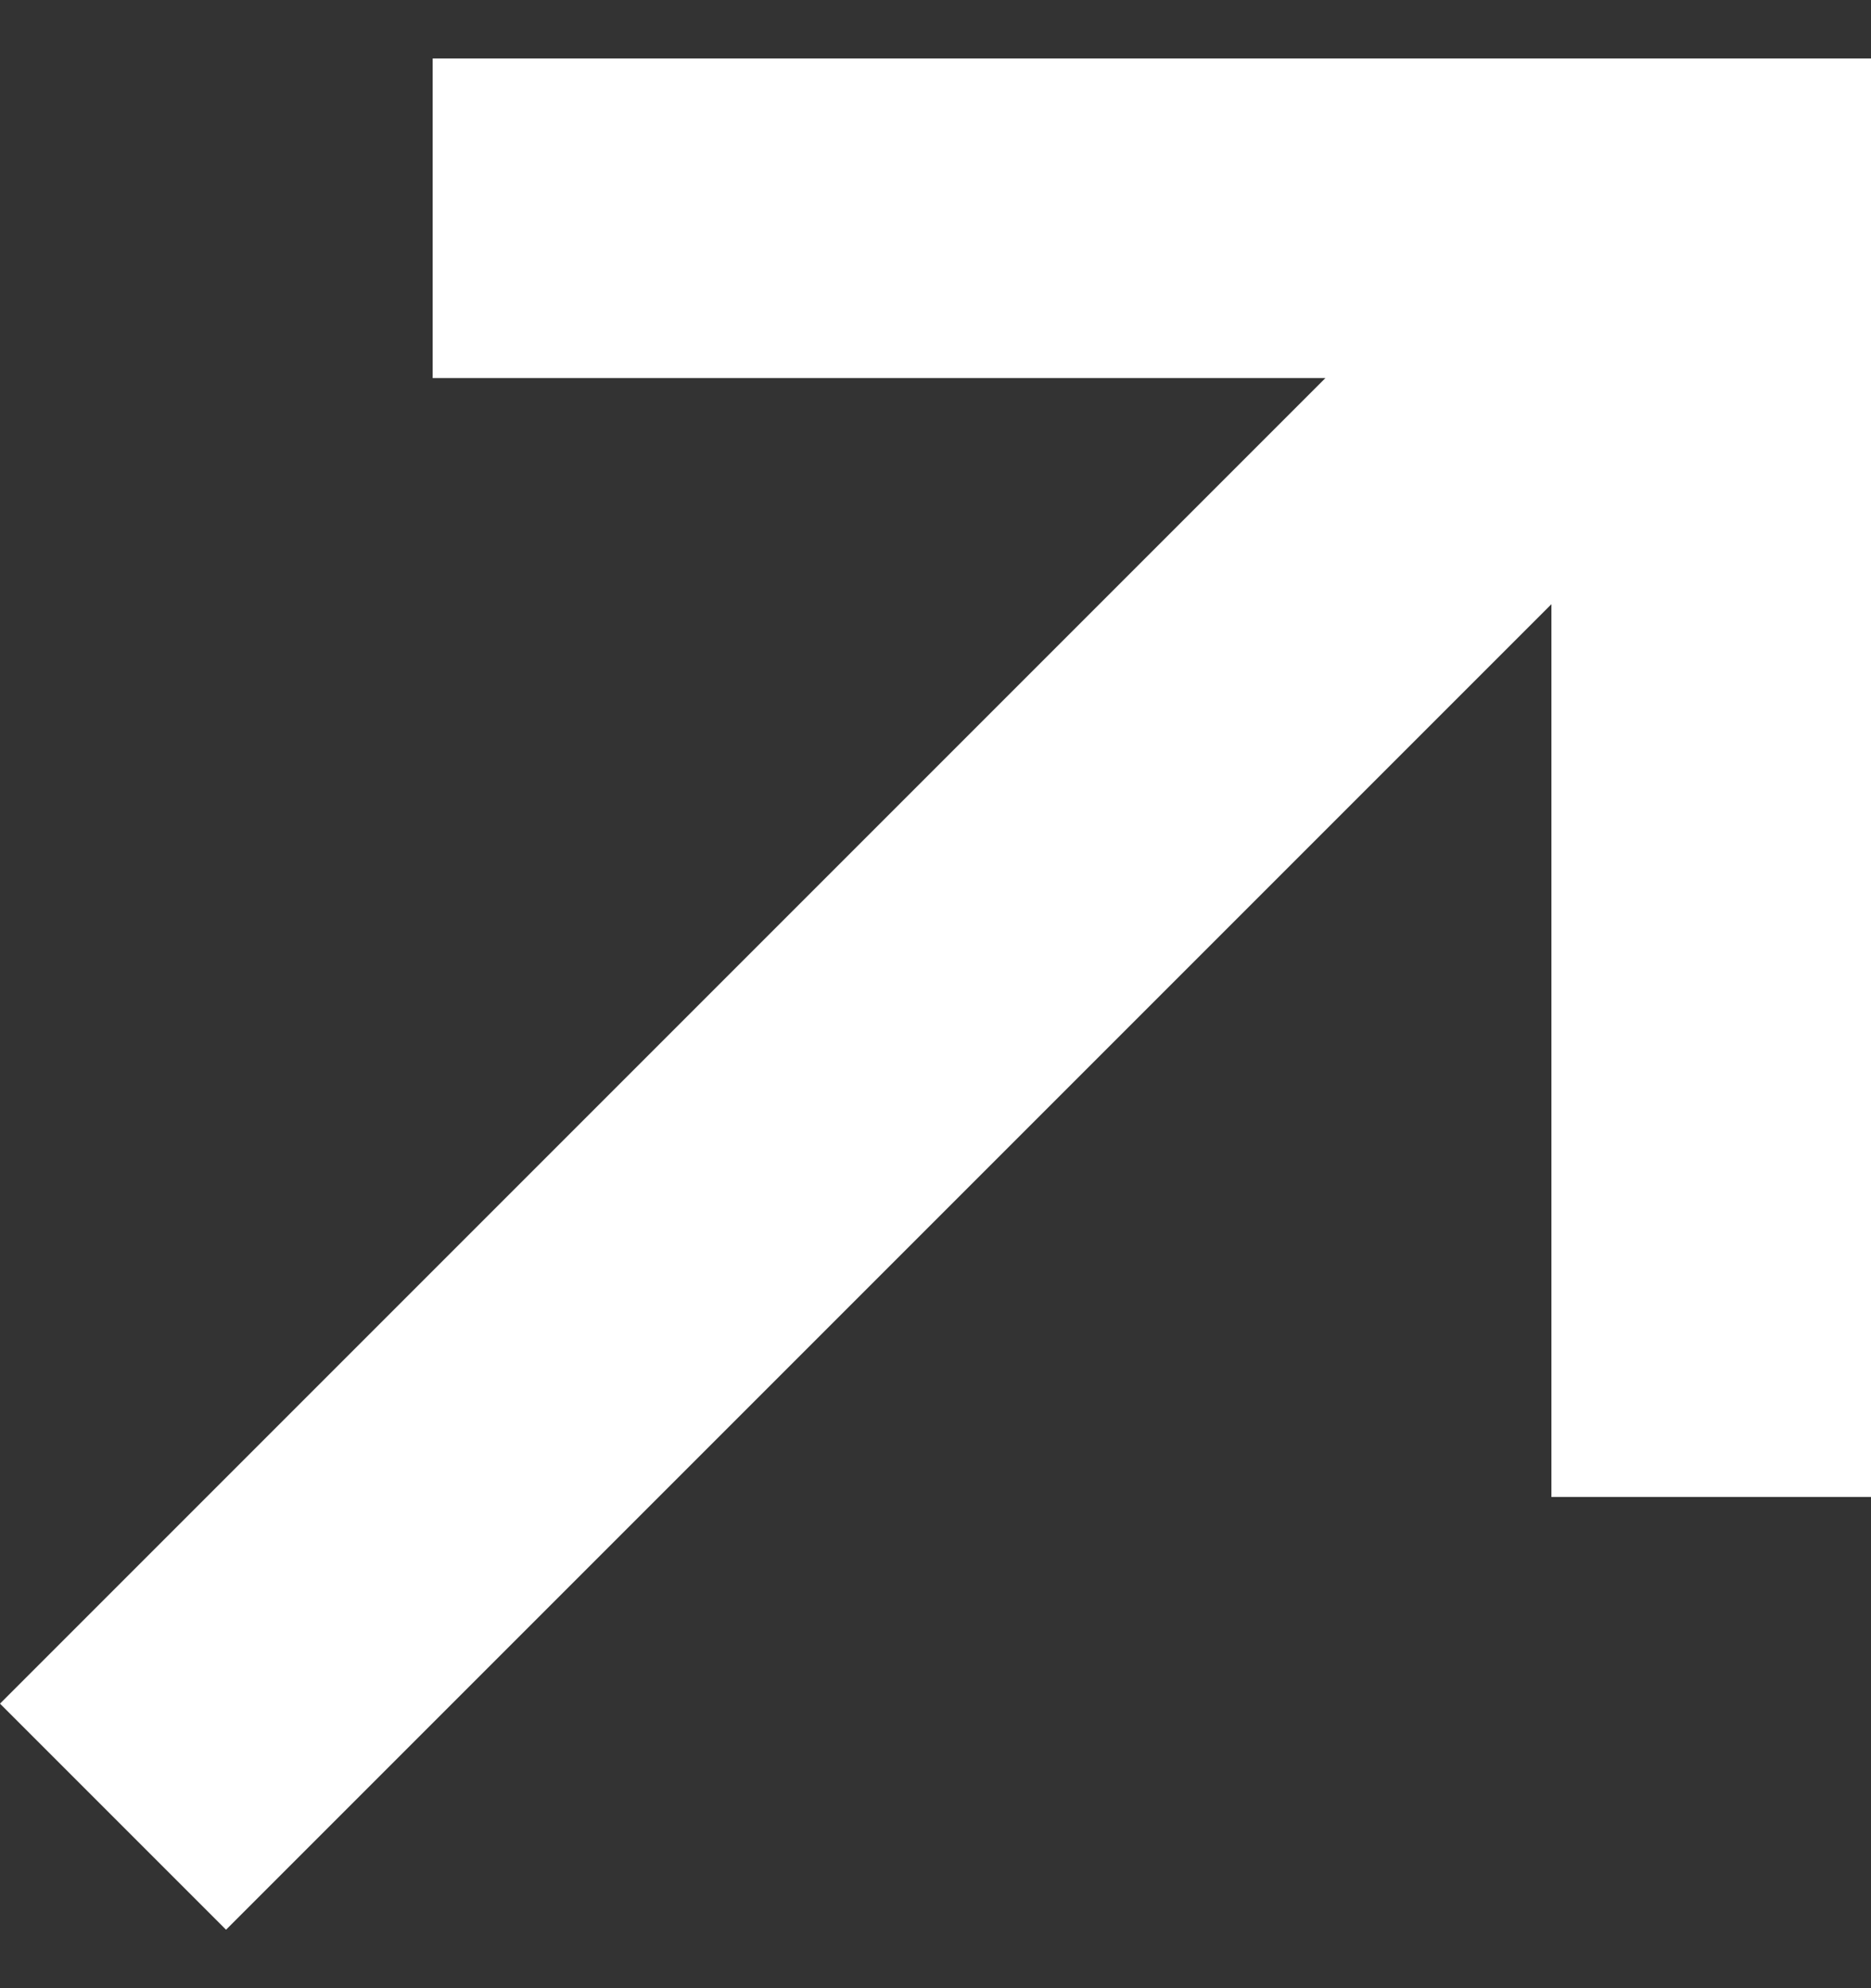 <svg width="16" height="17" fill="none" xmlns="http://www.w3.org/2000/svg"><rect width="100%" height="100%" fill="#333333" stroke="none"/><path fill-rule="evenodd" clip-rule="evenodd" d="M11.334 3.233H3.7V.5H16v12.3h-2.733V5.166L1.933 16.5 0 14.567 11.334 3.233z" fill="#fff"/></svg>